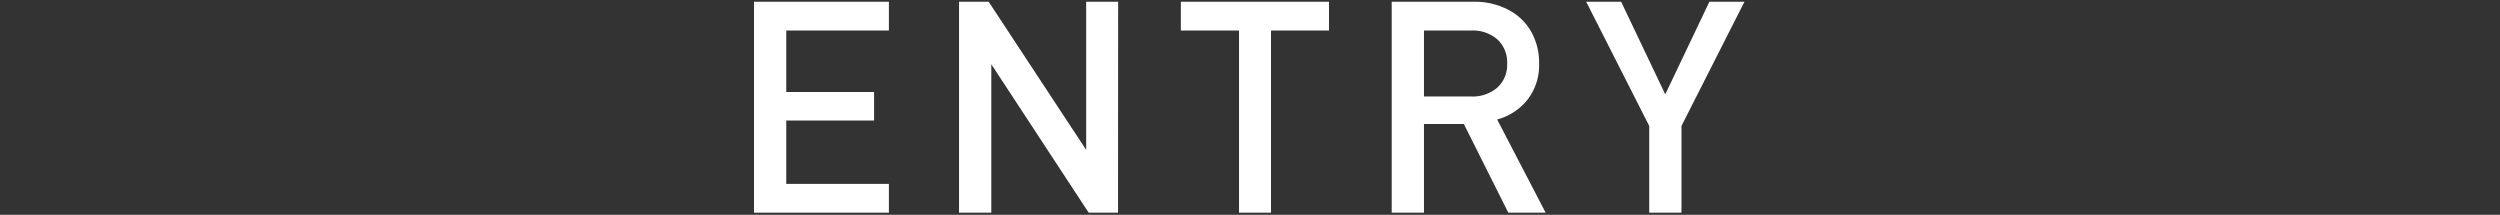 <svg xmlns="http://www.w3.org/2000/svg" width="675" height="58" viewBox="0 0 675 58"><rect x="0" y="0" width="675" height="58" fill="#333333" stroke="none"/><defs><style>.a{isolation:isolate;}.b{fill:#fff;}</style></defs><g class="a"><path class="b" d="M240,57.42H203.58V.47H240V8.24H212.29v16.6H236v7.7H212.29V49.65H240Z"/><path class="b" d="M301.87,57.42h-7.93L267.65,17.34V57.42h-8.71V.47h8l26.33,40V.47h8.63Z"/><path class="b" d="M358.83,8.24H343.17V57.42h-8.63V8.24H318.83V.47h40Z"/><path class="b" d="M417.32,57.42H407.24l-12-23.94H384.47V57.42h-8.71V.47h22.13a19.6,19.6,0,0,1,9.28,2.13,15.08,15.08,0,0,1,6.22,5.9,17,17,0,0,1,2.17,8.63,15.2,15.2,0,0,1-3.14,9.79,15.6,15.6,0,0,1-8.19,5.34ZM406.93,17.21a8.43,8.43,0,0,0-2.64-6.57,10.06,10.06,0,0,0-7.05-2.4H384.47V26.05h12.77a10.16,10.16,0,0,0,7-2.37A8.25,8.25,0,0,0,406.93,17.21Z"/><path class="b" d="M471,.47,454,34V57.42h-8.71V34L428.27.47h9.44l11.91,25,11.92-25Z"/></g></svg>